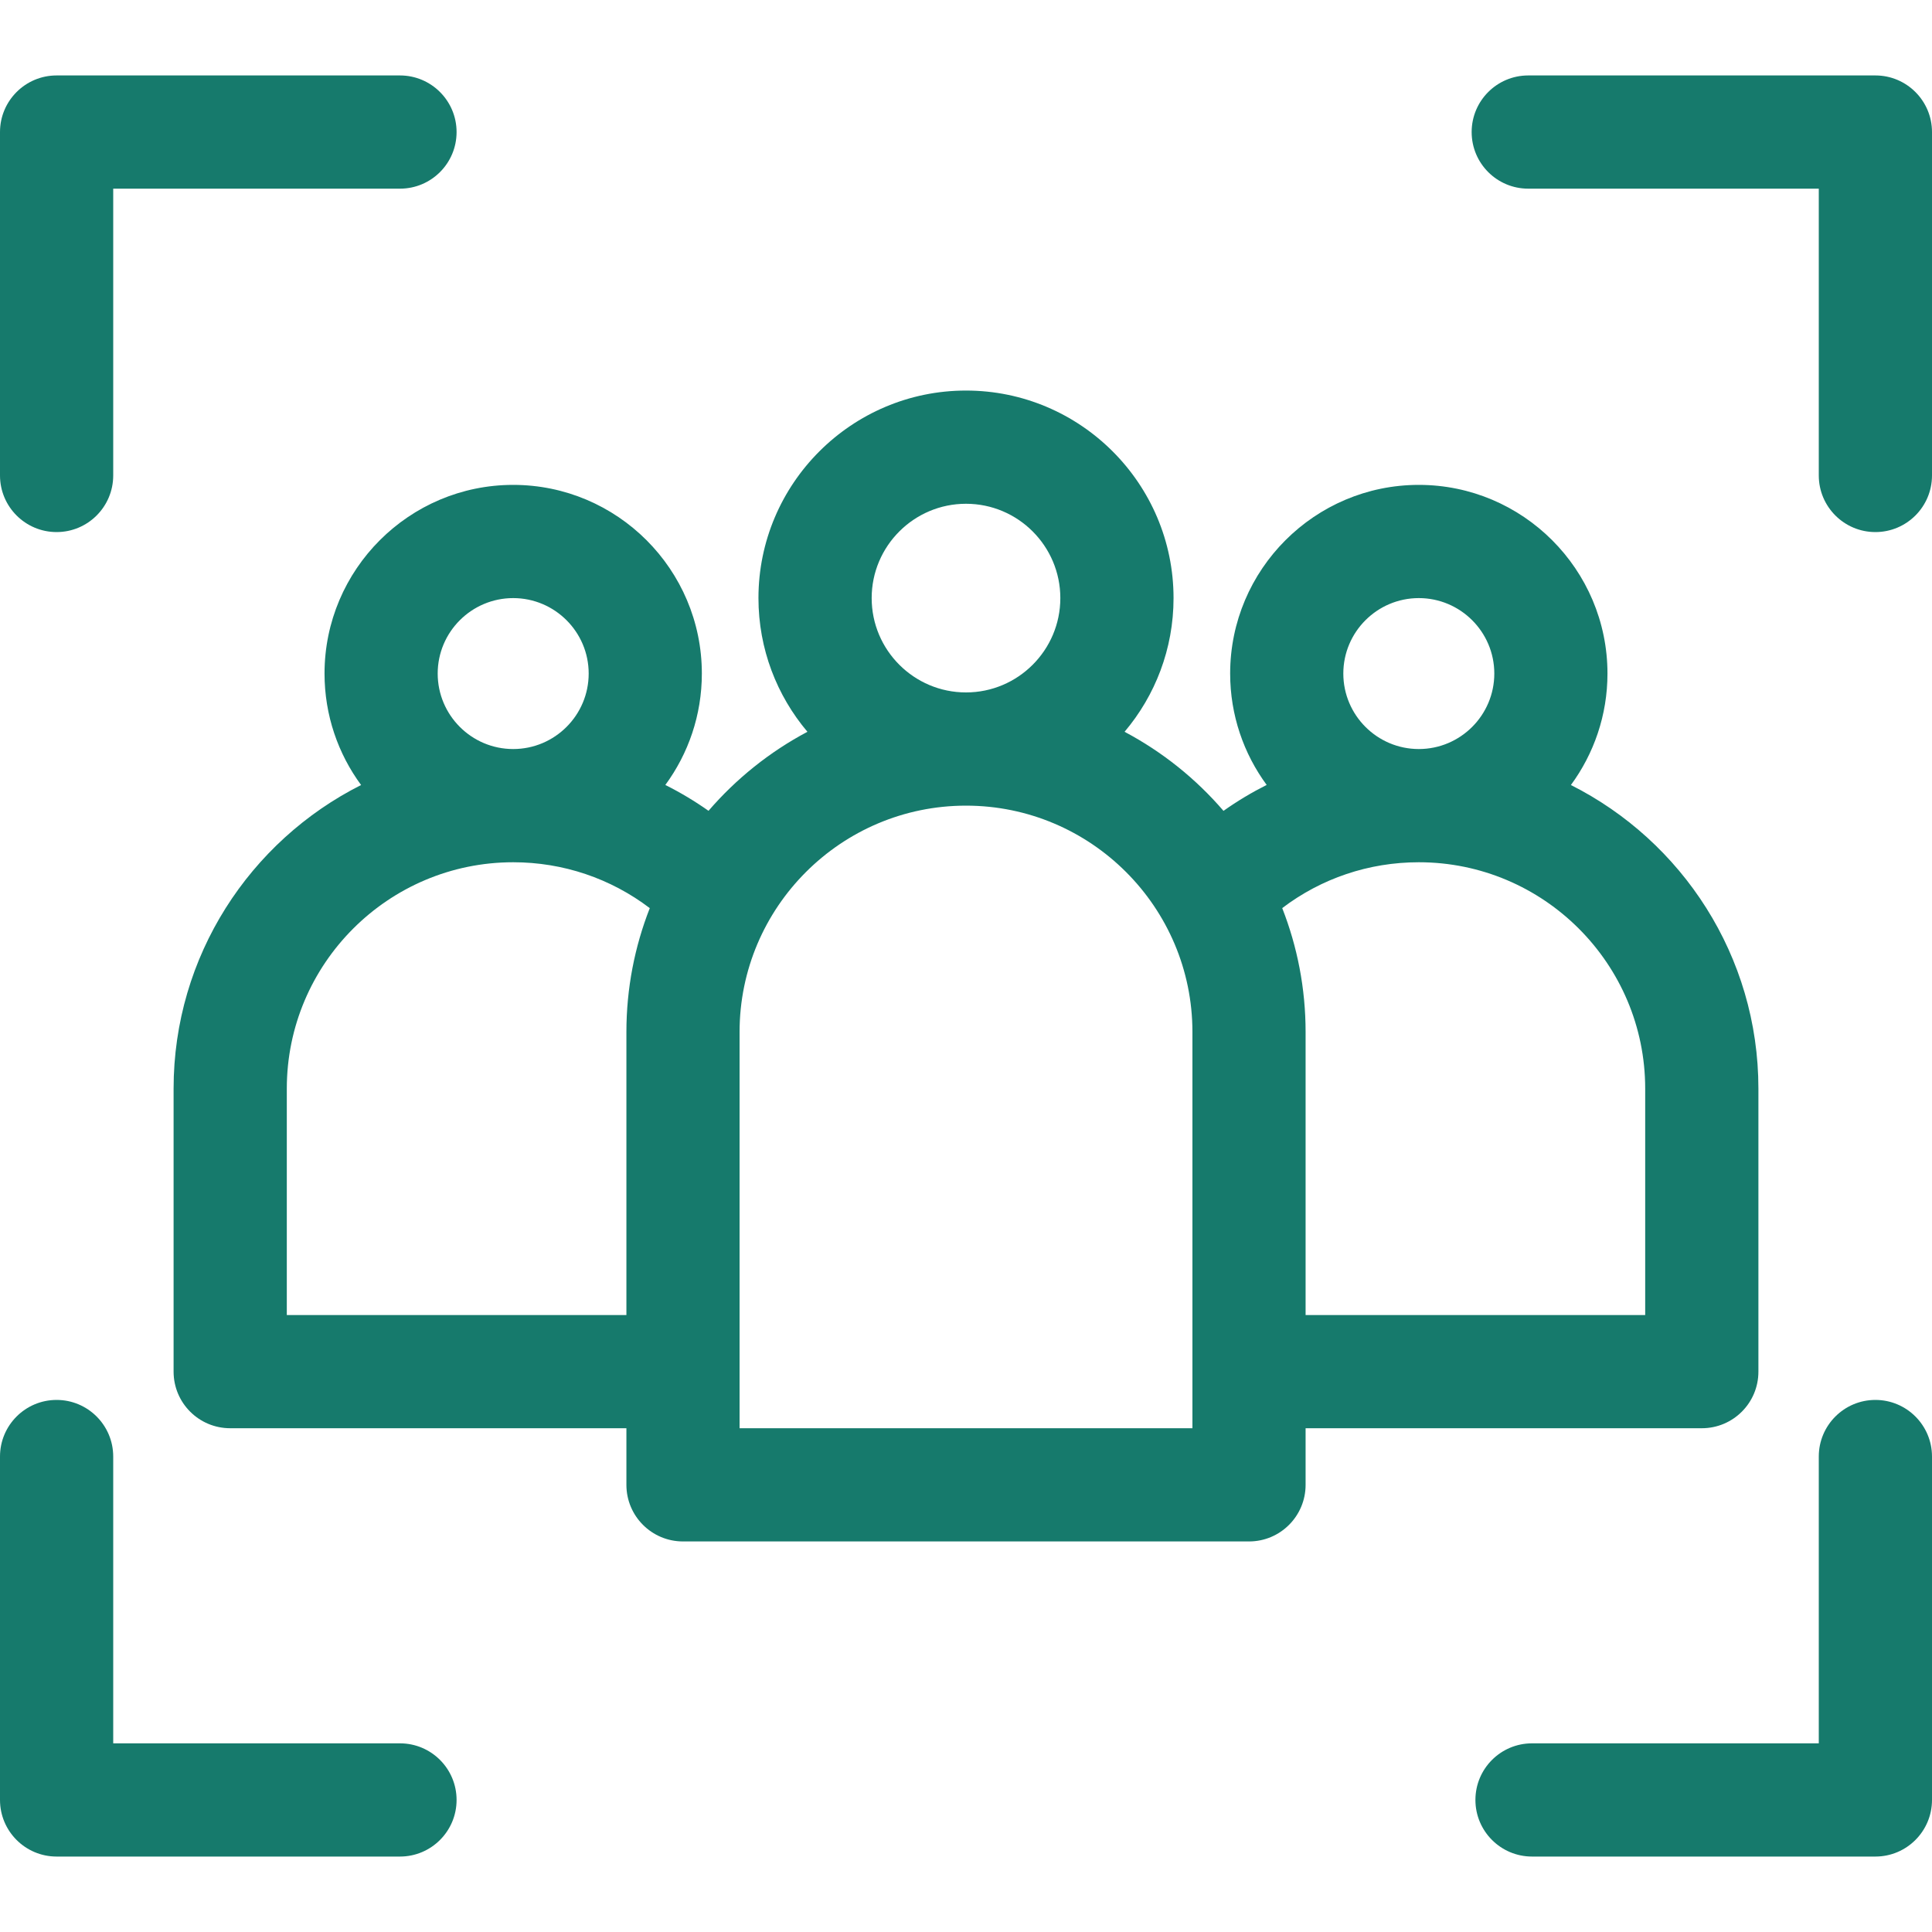 <svg xmlns="http://www.w3.org/2000/svg" width="40" height="40" viewBox="0 0 40 40" fill="none"><path d="M35.234 29.57C35.882 29.57 36.406 29.046 36.406 28.398V22.539C36.406 19.793 34.824 17.411 32.524 16.253C32.999 15.606 33.281 14.808 33.281 13.945C33.281 11.791 31.529 10.039 29.375 10.039C27.221 10.039 25.469 11.791 25.469 13.945C25.469 14.807 25.75 15.605 26.225 16.251C25.915 16.407 25.616 16.586 25.331 16.788C24.759 16.122 24.064 15.565 23.283 15.151C23.915 14.403 24.297 13.437 24.297 12.383C24.297 10.014 22.369 8.086 20 8.086C17.631 8.086 15.703 10.014 15.703 12.383C15.703 13.437 16.085 14.403 16.717 15.151C15.936 15.565 15.242 16.122 14.669 16.787C14.384 16.586 14.085 16.407 13.775 16.252C14.25 15.605 14.531 14.808 14.531 13.945C14.531 11.791 12.779 10.039 10.625 10.039C8.471 10.039 6.719 11.791 6.719 13.945C6.719 14.808 7 15.606 7.476 16.253C5.176 17.411 3.594 19.793 3.594 22.539V28.398C3.594 29.046 4.118 29.57 4.766 29.57H12.969V30.742C12.969 31.389 13.493 31.914 14.141 31.914H25.859C26.507 31.914 27.031 31.389 27.031 30.742V29.57H35.234ZM27.812 13.945C27.812 13.084 28.513 12.383 29.375 12.383C30.237 12.383 30.938 13.084 30.938 13.945C30.938 14.807 30.237 15.508 29.375 15.508C28.513 15.508 27.812 14.807 27.812 13.945ZM29.375 17.852C31.96 17.852 34.062 19.954 34.062 22.539V27.227H27.031V21.367C27.031 20.462 26.859 19.597 26.547 18.801C27.357 18.186 28.34 17.852 29.375 17.852ZM18.047 12.383C18.047 11.306 18.923 10.43 20 10.43C21.077 10.43 21.953 11.306 21.953 12.383C21.953 13.46 21.077 14.336 20 14.336C18.923 14.336 18.047 13.46 18.047 12.383ZM9.062 13.945C9.062 13.084 9.763 12.383 10.625 12.383C11.487 12.383 12.188 13.084 12.188 13.945C12.188 14.807 11.487 15.508 10.625 15.508C9.763 15.508 9.062 14.807 9.062 13.945ZM5.938 27.227V22.539C5.938 19.954 8.04 17.852 10.625 17.852C11.657 17.852 12.643 18.186 13.453 18.802C13.141 19.597 12.969 20.462 12.969 21.367V27.227H5.938ZM24.688 29.57H15.312V21.367C15.312 18.782 17.415 16.68 20 16.68C22.585 16.68 24.688 18.782 24.688 21.367V29.57Z" fill="#167A6C"></path><path d="M38.828 28.984C38.181 28.984 37.656 29.509 37.656 30.156V36.094H31.719C31.072 36.094 30.547 36.618 30.547 37.266C30.547 37.913 31.072 38.438 31.719 38.438H38.828C39.475 38.438 40 37.913 40 37.266V30.156C40 29.509 39.475 28.984 38.828 28.984Z" fill="#167A6C"></path><path d="M8.281 36.094H2.344V30.156C2.344 29.509 1.819 28.984 1.172 28.984C0.525 28.984 0 29.509 0 30.156V37.266C0 37.913 0.525 38.438 1.172 38.438H8.281C8.928 38.438 9.453 37.913 9.453 37.266C9.453 36.618 8.928 36.094 8.281 36.094Z" fill="#167A6C"></path><path d="M1.172 11.016C1.819 11.016 2.344 10.491 2.344 9.844V3.906H8.281C8.928 3.906 9.453 3.382 9.453 2.734C9.453 2.087 8.928 1.562 8.281 1.562H1.172C0.525 1.562 0 2.087 0 2.734V9.844C0 10.491 0.525 11.016 1.172 11.016Z" fill="#167A6C"></path><path d="M38.828 1.562H31.641C30.993 1.562 30.469 2.087 30.469 2.734C30.469 3.382 30.993 3.906 31.641 3.906H37.656V9.844C37.656 10.491 38.181 11.016 38.828 11.016C39.475 11.016 40 10.491 40 9.844V2.734C40 2.087 39.475 1.562 38.828 1.562Z" fill="#167A6C"></path></svg>